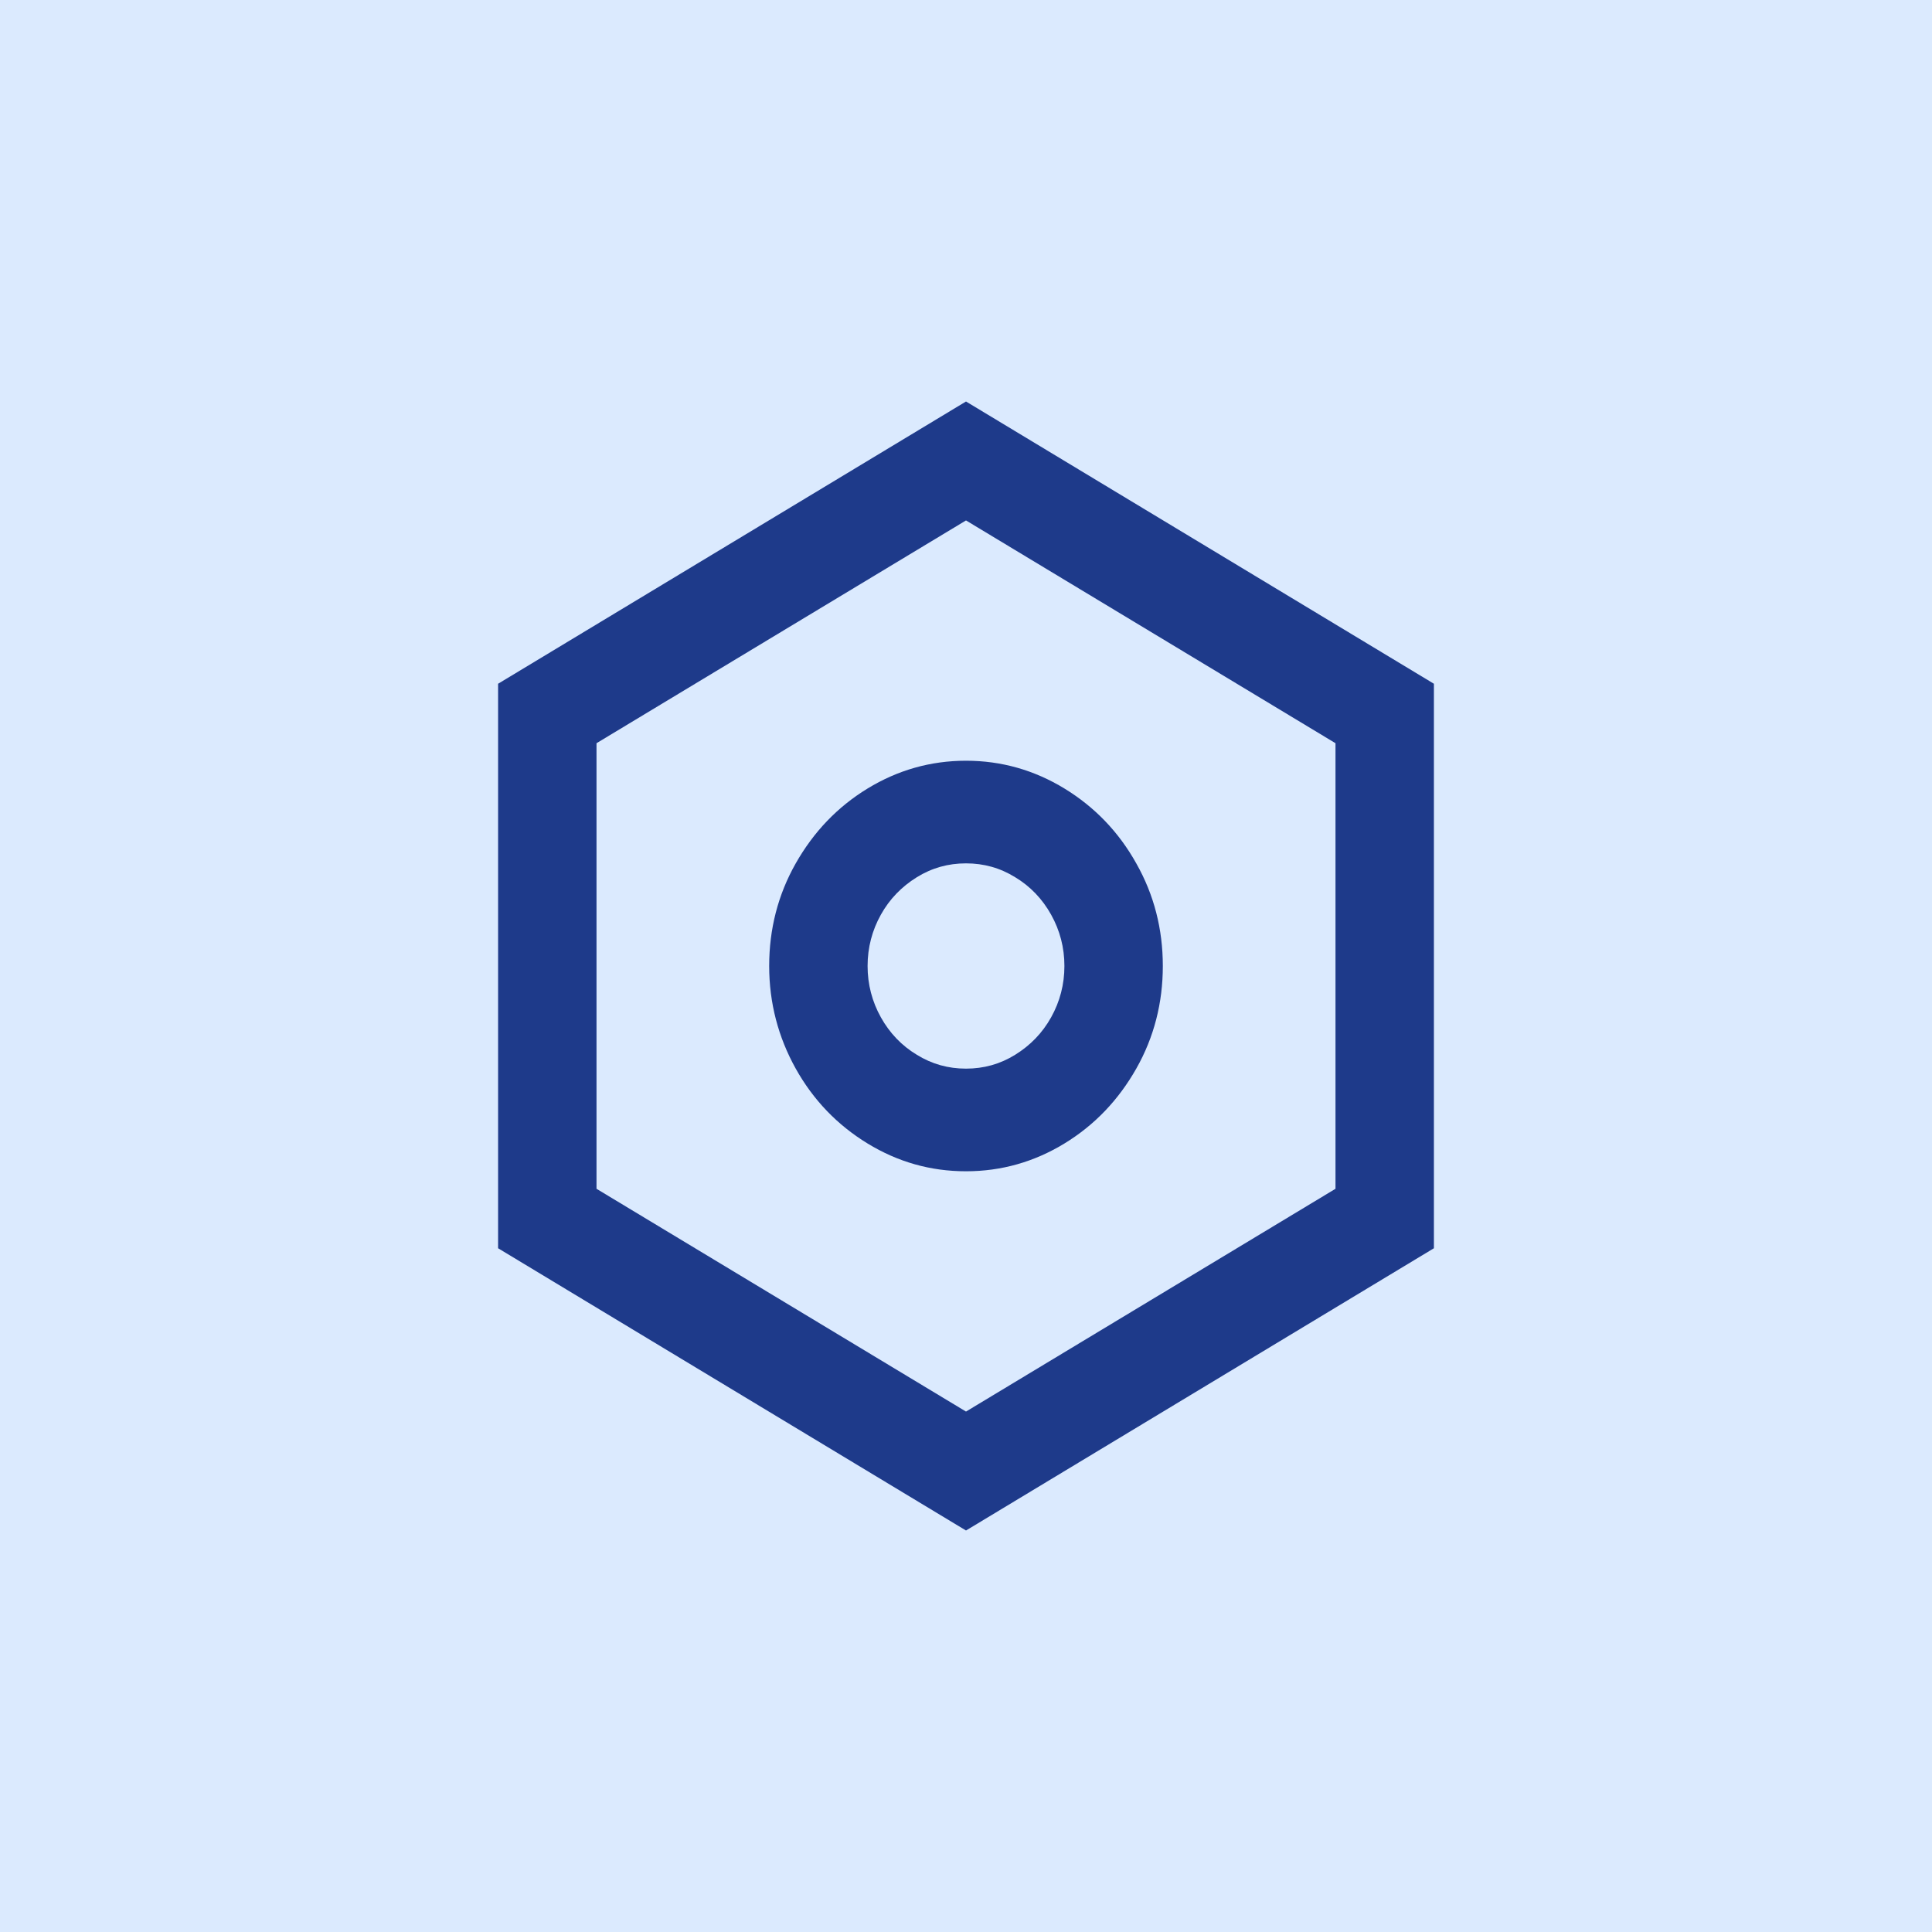 <svg xmlns="http://www.w3.org/2000/svg" id="_&#x30EC;&#x30A4;&#x30E4;&#x30FC;_1" viewBox="0 0 64 64"><rect width="64" height="64" fill="#dbeafe"></rect><path d="M32,13.3l15.5,9.35v18.7l-15.5,9.35-15.5-9.35v-18.7l15.5-9.35ZM32,17.24l-12.24,7.38v14.76l12.24,7.38,12.24-7.38v-14.76l-12.24-7.38ZM32,38.8c-1.18,0-2.26-.31-3.26-.92-1-.61-1.8-1.44-2.38-2.48s-.88-2.18-.88-3.4.29-2.36.88-3.4c.59-1.04,1.38-1.87,2.38-2.48,1-.61,2.09-.92,3.26-.92s2.26.31,3.26.92c1,.61,1.8,1.44,2.38,2.48.59,1.04.88,2.18.88,3.4s-.29,2.36-.88,3.4-1.38,1.87-2.38,2.48c-1,.61-2.09.92-3.26.92ZM32,35.4c.59,0,1.13-.15,1.63-.46.5-.31.9-.72,1.19-1.24s.44-1.09.44-1.7-.15-1.18-.44-1.7-.69-.94-1.19-1.24c-.5-.31-1.04-.46-1.63-.46s-1.13.15-1.63.46c-.5.31-.9.72-1.19,1.24s-.44,1.09-.44,1.7.15,1.18.44,1.7.69.94,1.19,1.24c.5.31,1.04.46,1.63.46Z" fill="#1e3a8a"></path></svg>